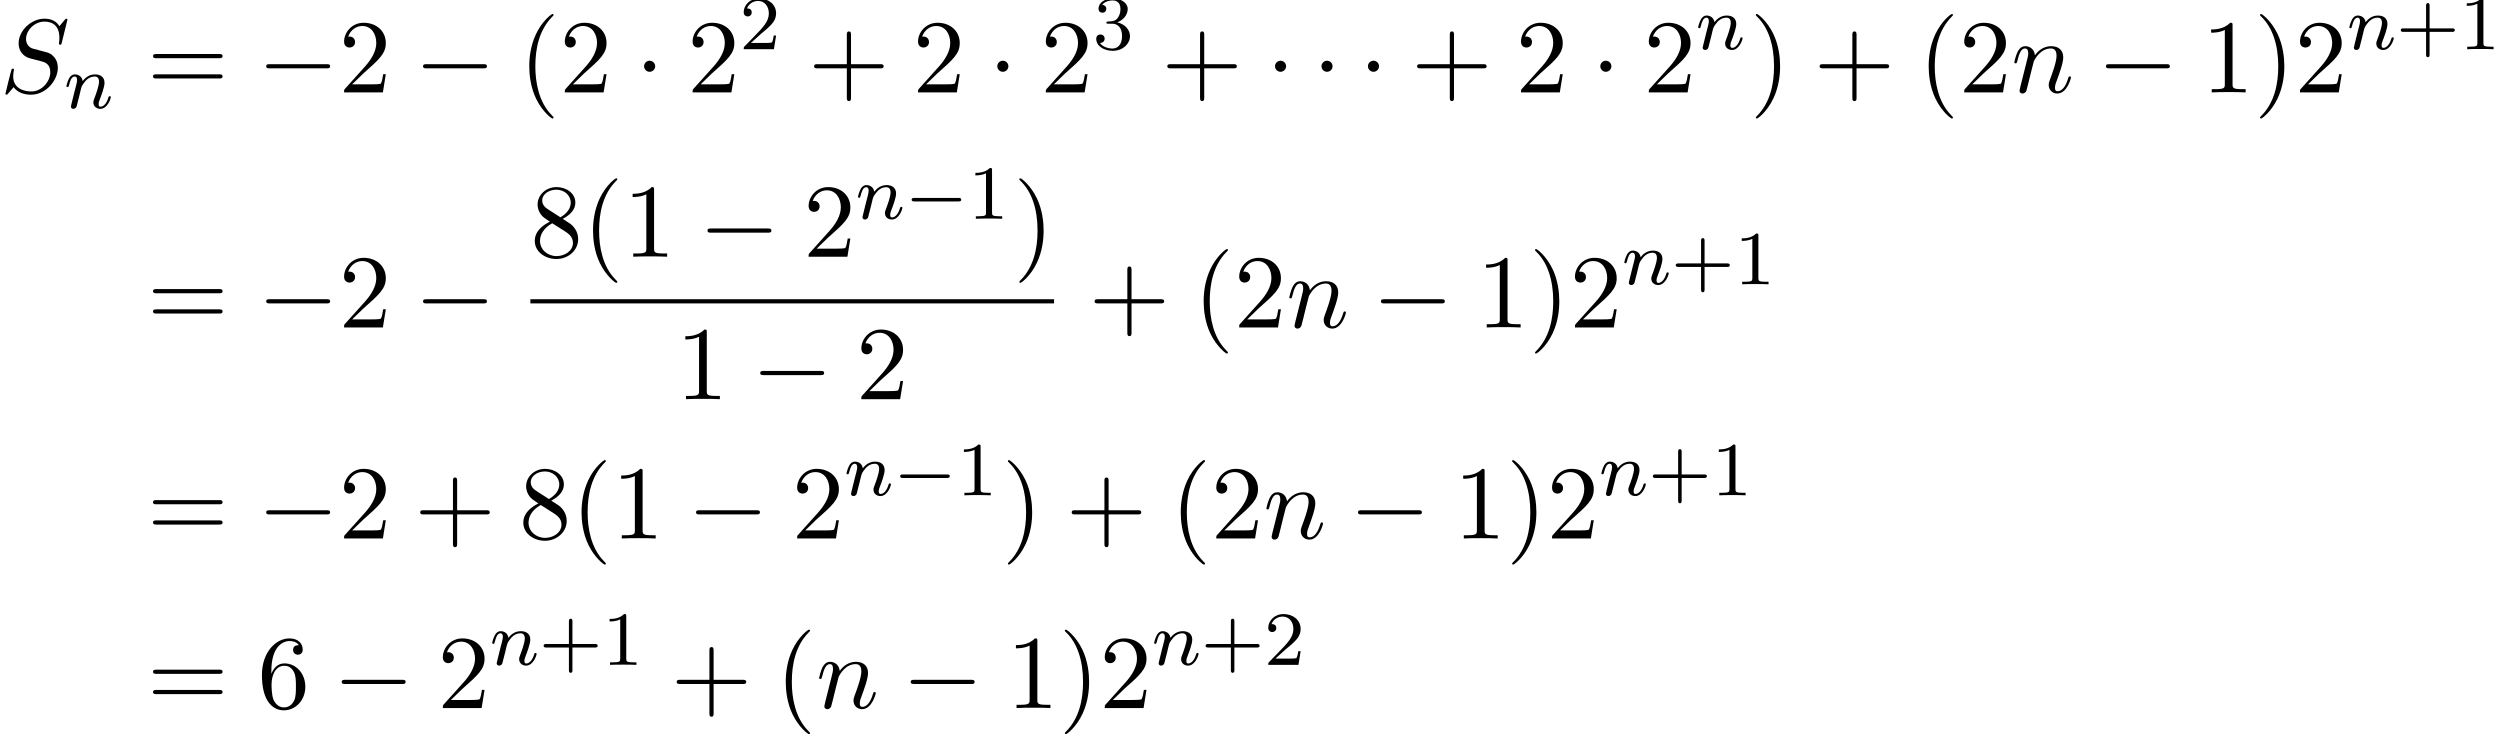 <?xml version='1.0' encoding='UTF-8'?>
<!-- This file was generated by dvisvgm 2.13.3 -->
<svg version='1.1' xmlns='http://www.w3.org/2000/svg' xmlns:xlink='http://www.w3.org/1999/xlink' width='260.842pt' height='76.601pt' viewBox='102.456 83.61 260.842 76.601'>
<defs>
<path id='g0-0' d='M5.571-1.809C5.699-1.809 5.874-1.809 5.874-1.993S5.699-2.176 5.571-2.176H1.004C.877-2.176 .701-2.176 .701-1.993S.877-1.809 1.004-1.809H5.571Z'/>
<path id='g2-110' d='M1.594-1.307C1.618-1.427 1.698-1.73 1.722-1.849C1.833-2.279 1.833-2.287 2.016-2.55C2.279-2.941 2.654-3.292 3.188-3.292C3.475-3.292 3.642-3.124 3.642-2.75C3.642-2.311 3.308-1.403 3.156-1.012C3.053-.749 3.053-.701 3.053-.598C3.053-.143 3.427 .08 3.77 .08C4.551 .08 4.878-1.036 4.878-1.14C4.878-1.219 4.814-1.243 4.758-1.243C4.663-1.243 4.647-1.188 4.623-1.108C4.431-.454 4.097-.143 3.794-.143C3.666-.143 3.602-.223 3.602-.406S3.666-.765 3.746-.964C3.866-1.267 4.216-2.184 4.216-2.63C4.216-3.228 3.802-3.515 3.228-3.515C2.582-3.515 2.168-3.124 1.937-2.821C1.881-3.26 1.53-3.515 1.124-3.515C.837-3.515 .638-3.332 .51-3.084C.319-2.71 .239-2.311 .239-2.295C.239-2.224 .295-2.192 .359-2.192C.462-2.192 .47-2.224 .526-2.431C.622-2.821 .765-3.292 1.1-3.292C1.307-3.292 1.355-3.092 1.355-2.917C1.355-2.774 1.315-2.622 1.251-2.359C1.235-2.295 1.116-1.825 1.084-1.714L.789-.518C.757-.399 .709-.199 .709-.167C.709 .016 .861 .08 .964 .08C1.108 .08 1.227-.016 1.283-.112C1.307-.159 1.371-.43 1.411-.598L1.594-1.307Z'/>
<path id='g3-83' d='M7.036-7.582C7.036-7.615 7.015-7.691 6.916-7.691C6.862-7.691 6.851-7.68 6.72-7.527L6.196-6.905C5.913-7.418 5.345-7.691 4.636-7.691C3.251-7.691 1.942-6.436 1.942-5.116C1.942-4.233 2.52-3.731 3.076-3.567L4.244-3.262C4.647-3.164 5.247-3 5.247-2.105C5.247-1.124 4.353-.098 3.284-.098C2.585-.098 1.375-.338 1.375-1.691C1.375-1.953 1.429-2.215 1.44-2.28C1.451-2.324 1.462-2.335 1.462-2.356C1.462-2.465 1.385-2.476 1.331-2.476S1.255-2.465 1.222-2.433C1.178-2.389 .567 .098 .567 .131C.567 .196 .622 .24 .687 .24C.742 .24 .753 .229 .884 .076L1.418-.545C1.887 .087 2.629 .24 3.262 .24C4.745 .24 6.033-1.211 6.033-2.564C6.033-3.316 5.662-3.687 5.498-3.84C5.247-4.091 5.084-4.135 4.113-4.385C3.873-4.451 3.48-4.56 3.382-4.582C3.087-4.68 2.716-4.996 2.716-5.575C2.716-6.458 3.589-7.385 4.625-7.385C5.531-7.385 6.196-6.916 6.196-5.695C6.196-5.345 6.153-5.149 6.153-5.084C6.153-5.073 6.153-4.975 6.284-4.975C6.393-4.975 6.404-5.007 6.447-5.193L7.036-7.582Z'/>
<path id='g3-110' d='M.96-.644C.927-.48 .862-.229 .862-.175C.862 .022 1.015 .12 1.178 .12C1.309 .12 1.505 .033 1.582-.185C1.593-.207 1.724-.72 1.789-.993L2.029-1.975C2.095-2.215 2.16-2.455 2.215-2.705C2.258-2.891 2.345-3.207 2.356-3.251C2.52-3.589 3.098-4.582 4.135-4.582C4.625-4.582 4.724-4.178 4.724-3.818C4.724-3.142 4.189-1.745 4.015-1.276C3.916-1.025 3.905-.895 3.905-.775C3.905-.262 4.287 .12 4.8 .12C5.825 .12 6.229-1.473 6.229-1.56C6.229-1.669 6.131-1.669 6.098-1.669C5.989-1.669 5.989-1.636 5.935-1.473C5.716-.731 5.356-.12 4.822-.12C4.636-.12 4.56-.229 4.56-.48C4.56-.753 4.658-1.015 4.756-1.255C4.964-1.833 5.422-3.033 5.422-3.655C5.422-4.385 4.953-4.822 4.167-4.822C3.185-4.822 2.651-4.124 2.465-3.873C2.411-4.484 1.964-4.822 1.462-4.822S.753-4.396 .644-4.2C.469-3.829 .316-3.185 .316-3.142C.316-3.033 .425-3.033 .447-3.033C.556-3.033 .567-3.044 .633-3.284C.818-4.058 1.036-4.582 1.429-4.582C1.647-4.582 1.767-4.44 1.767-4.08C1.767-3.851 1.735-3.731 1.593-3.164L.96-.644Z'/>
<path id='g5-40' d='M3.611 2.618C3.611 2.585 3.611 2.564 3.425 2.378C2.062 1.004 1.713-1.058 1.713-2.727C1.713-4.625 2.127-6.524 3.469-7.887C3.611-8.018 3.611-8.04 3.611-8.073C3.611-8.149 3.567-8.182 3.502-8.182C3.393-8.182 2.411-7.44 1.767-6.055C1.211-4.855 1.08-3.644 1.08-2.727C1.08-1.876 1.2-.556 1.8 .676C2.455 2.018 3.393 2.727 3.502 2.727C3.567 2.727 3.611 2.695 3.611 2.618Z'/>
<path id='g5-41' d='M3.153-2.727C3.153-3.578 3.033-4.898 2.433-6.131C1.778-7.473 .84-8.182 .731-8.182C.665-8.182 .622-8.138 .622-8.073C.622-8.04 .622-8.018 .829-7.822C1.898-6.742 2.52-5.007 2.52-2.727C2.52-.862 2.116 1.058 .764 2.433C.622 2.564 .622 2.585 .622 2.618C.622 2.684 .665 2.727 .731 2.727C.84 2.727 1.822 1.985 2.465 .6C3.022-.6 3.153-1.811 3.153-2.727Z'/>
<path id='g5-43' d='M4.462-2.509H7.505C7.658-2.509 7.865-2.509 7.865-2.727S7.658-2.945 7.505-2.945H4.462V-6C4.462-6.153 4.462-6.36 4.244-6.36S4.025-6.153 4.025-6V-2.945H.971C.818-2.945 .611-2.945 .611-2.727S.818-2.509 .971-2.509H4.025V.545C4.025 .698 4.025 .905 4.244 .905S4.462 .698 4.462 .545V-2.509Z'/>
<path id='g5-49' d='M3.207-6.982C3.207-7.244 3.207-7.265 2.956-7.265C2.28-6.567 1.32-6.567 .971-6.567V-6.229C1.189-6.229 1.833-6.229 2.4-6.513V-.862C2.4-.469 2.367-.338 1.385-.338H1.036V0C1.418-.033 2.367-.033 2.804-.033S4.189-.033 4.571 0V-.338H4.222C3.24-.338 3.207-.458 3.207-.862V-6.982Z'/>
<path id='g5-50' d='M1.385-.84L2.542-1.964C4.244-3.469 4.898-4.058 4.898-5.149C4.898-6.393 3.916-7.265 2.585-7.265C1.353-7.265 .545-6.262 .545-5.291C.545-4.68 1.091-4.68 1.124-4.68C1.309-4.68 1.691-4.811 1.691-5.258C1.691-5.542 1.495-5.825 1.113-5.825C1.025-5.825 1.004-5.825 .971-5.815C1.222-6.524 1.811-6.927 2.444-6.927C3.436-6.927 3.905-6.044 3.905-5.149C3.905-4.276 3.36-3.415 2.76-2.738L.665-.404C.545-.284 .545-.262 .545 0H4.593L4.898-1.898H4.625C4.571-1.571 4.495-1.091 4.385-.927C4.309-.84 3.589-.84 3.349-.84H1.385Z'/>
<path id='g5-54' d='M1.44-3.578V-3.84C1.44-6.6 2.793-6.993 3.349-6.993C3.611-6.993 4.069-6.927 4.309-6.556C4.145-6.556 3.709-6.556 3.709-6.065C3.709-5.727 3.971-5.564 4.211-5.564C4.385-5.564 4.713-5.662 4.713-6.087C4.713-6.742 4.233-7.265 3.327-7.265C1.931-7.265 .458-5.858 .458-3.447C.458-.535 1.724 .24 2.738 .24C3.949 .24 4.985-.785 4.985-2.225C4.985-3.611 4.015-4.658 2.804-4.658C2.062-4.658 1.658-4.102 1.44-3.578ZM2.738-.065C2.051-.065 1.724-.72 1.658-.884C1.462-1.396 1.462-2.269 1.462-2.465C1.462-3.316 1.811-4.407 2.793-4.407C2.967-4.407 3.469-4.407 3.807-3.731C4.004-3.327 4.004-2.771 4.004-2.236C4.004-1.713 4.004-1.167 3.818-.775C3.491-.12 2.989-.065 2.738-.065Z'/>
<path id='g5-56' d='M1.778-4.985C1.276-5.313 1.233-5.684 1.233-5.869C1.233-6.535 1.942-6.993 2.716-6.993C3.513-6.993 4.211-6.425 4.211-5.64C4.211-5.018 3.785-4.495 3.131-4.113L1.778-4.985ZM3.371-3.949C4.156-4.353 4.691-4.92 4.691-5.64C4.691-6.644 3.72-7.265 2.727-7.265C1.636-7.265 .753-6.458 .753-5.444C.753-5.247 .775-4.756 1.233-4.244C1.353-4.113 1.756-3.84 2.029-3.655C1.396-3.338 .458-2.727 .458-1.647C.458-.491 1.571 .24 2.716 .24C3.949 .24 4.985-.665 4.985-1.833C4.985-2.225 4.865-2.716 4.451-3.175C4.244-3.404 4.069-3.513 3.371-3.949ZM2.28-3.491L3.622-2.64C3.927-2.433 4.44-2.105 4.44-1.44C4.44-.633 3.622-.065 2.727-.065C1.789-.065 1.004-.742 1.004-1.647C1.004-2.28 1.353-2.978 2.28-3.491Z'/>
<path id='g5-61' d='M7.495-3.567C7.658-3.567 7.865-3.567 7.865-3.785S7.658-4.004 7.505-4.004H.971C.818-4.004 .611-4.004 .611-3.785S.818-3.567 .982-3.567H7.495ZM7.505-1.451C7.658-1.451 7.865-1.451 7.865-1.669S7.658-1.887 7.495-1.887H.982C.818-1.887 .611-1.887 .611-1.669S.818-1.451 .971-1.451H7.505Z'/>
<path id='g1-0' d='M7.189-2.509C7.375-2.509 7.571-2.509 7.571-2.727S7.375-2.945 7.189-2.945H1.287C1.102-2.945 .905-2.945 .905-2.727S1.102-2.509 1.287-2.509H7.189Z'/>
<path id='g1-1' d='M2.095-2.727C2.095-3.044 1.833-3.305 1.516-3.305S.938-3.044 .938-2.727S1.2-2.149 1.516-2.149S2.095-2.411 2.095-2.727Z'/>
<path id='g4-43' d='M3.475-1.809H5.818C5.93-1.809 6.105-1.809 6.105-1.993S5.93-2.176 5.818-2.176H3.475V-4.527C3.475-4.639 3.475-4.814 3.292-4.814S3.108-4.639 3.108-4.527V-2.176H.757C.646-2.176 .47-2.176 .47-1.993S.646-1.809 .757-1.809H3.108V.542C3.108 .654 3.108 .829 3.292 .829S3.475 .654 3.475 .542V-1.809Z'/>
<path id='g4-49' d='M2.503-5.077C2.503-5.292 2.487-5.3 2.271-5.3C1.945-4.981 1.522-4.79 .765-4.79V-4.527C.98-4.527 1.411-4.527 1.873-4.742V-.654C1.873-.359 1.849-.263 1.092-.263H.813V0C1.14-.024 1.825-.024 2.184-.024S3.236-.024 3.563 0V-.263H3.284C2.527-.263 2.503-.359 2.503-.654V-5.077Z'/>
<path id='g4-50' d='M2.248-1.626C2.375-1.745 2.71-2.008 2.837-2.12C3.332-2.574 3.802-3.013 3.802-3.738C3.802-4.686 3.005-5.3 2.008-5.3C1.052-5.3 .422-4.575 .422-3.866C.422-3.475 .733-3.419 .845-3.419C1.012-3.419 1.259-3.539 1.259-3.842C1.259-4.256 .861-4.256 .765-4.256C.996-4.838 1.53-5.037 1.921-5.037C2.662-5.037 3.045-4.407 3.045-3.738C3.045-2.909 2.463-2.303 1.522-1.339L.518-.303C.422-.215 .422-.199 .422 0H3.571L3.802-1.427H3.555C3.531-1.267 3.467-.869 3.371-.717C3.324-.654 2.718-.654 2.59-.654H1.172L2.248-1.626Z'/>
<path id='g4-51' d='M2.016-2.662C2.646-2.662 3.045-2.2 3.045-1.363C3.045-.367 2.479-.072 2.056-.072C1.618-.072 1.02-.231 .741-.654C1.028-.654 1.227-.837 1.227-1.1C1.227-1.355 1.044-1.538 .789-1.538C.574-1.538 .351-1.403 .351-1.084C.351-.327 1.164 .167 2.072 .167C3.132 .167 3.873-.566 3.873-1.363C3.873-2.024 3.347-2.63 2.534-2.805C3.164-3.029 3.634-3.571 3.634-4.208S2.917-5.3 2.088-5.3C1.235-5.3 .59-4.838 .59-4.232C.59-3.937 .789-3.81 .996-3.81C1.243-3.81 1.403-3.985 1.403-4.216C1.403-4.511 1.148-4.623 .972-4.631C1.307-5.069 1.921-5.093 2.064-5.093C2.271-5.093 2.877-5.029 2.877-4.208C2.877-3.65 2.646-3.316 2.534-3.188C2.295-2.941 2.112-2.925 1.626-2.893C1.474-2.885 1.411-2.877 1.411-2.774C1.411-2.662 1.482-2.662 1.618-2.662H2.016Z'/>
</defs>
<g id='page1'>
<use x='102.456' y='93.25' xlink:href='#g3-83'/>
<use x='109.145' y='94.887' xlink:href='#g2-110'/>
<use x='117.812' y='93.25' xlink:href='#g5-61'/>
<use x='129.327' y='93.25' xlink:href='#g1-0'/>
<use x='137.812' y='93.25' xlink:href='#g5-50'/>
<use x='145.69' y='93.25' xlink:href='#g1-0'/>
<use x='156.599' y='93.25' xlink:href='#g5-40'/>
<use x='160.842' y='93.25' xlink:href='#g5-50'/>
<use x='168.721' y='93.25' xlink:href='#g1-1'/>
<use x='174.175' y='93.25' xlink:href='#g5-50'/>
<use x='179.63' y='88.746' xlink:href='#g4-50'/>
<use x='186.786' y='93.25' xlink:href='#g5-43'/>
<use x='197.695' y='93.25' xlink:href='#g5-50'/>
<use x='205.574' y='93.25' xlink:href='#g1-1'/>
<use x='211.029' y='93.25' xlink:href='#g5-50'/>
<use x='216.483' y='88.746' xlink:href='#g4-51'/>
<use x='223.64' y='93.25' xlink:href='#g5-43'/>
<use x='234.549' y='93.25' xlink:href='#g1-1'/>
<use x='239.397' y='93.25' xlink:href='#g1-1'/>
<use x='244.246' y='93.25' xlink:href='#g1-1'/>
<use x='249.7' y='93.25' xlink:href='#g5-43'/>
<use x='260.609' y='93.25' xlink:href='#g5-50'/>
<use x='268.488' y='93.25' xlink:href='#g1-1'/>
<use x='273.943' y='93.25' xlink:href='#g5-50'/>
<use x='279.397' y='88.746' xlink:href='#g2-110'/>
<use x='285.033' y='93.25' xlink:href='#g5-41'/>
<use x='291.7' y='93.25' xlink:href='#g5-43'/>
<use x='302.609' y='93.25' xlink:href='#g5-40'/>
<use x='306.852' y='93.25' xlink:href='#g5-50'/>
<use x='312.306' y='93.25' xlink:href='#g3-110'/>
<use x='321.278' y='93.25' xlink:href='#g1-0'/>
<use x='332.187' y='93.25' xlink:href='#g5-49'/>
<use x='337.642' y='93.25' xlink:href='#g5-41'/>
<use x='341.884' y='93.25' xlink:href='#g5-50'/>
<use x='347.339' y='88.746' xlink:href='#g2-110'/>
<use x='352.477' y='88.746' xlink:href='#g4-43'/>
<use x='359.064' y='88.746' xlink:href='#g4-49'/>
<use x='117.812' y='117.775' xlink:href='#g5-61'/>
<use x='129.327' y='117.775' xlink:href='#g1-0'/>
<use x='137.812' y='117.775' xlink:href='#g5-50'/>
<use x='145.69' y='117.775' xlink:href='#g1-0'/>
<use x='157.795' y='110.395' xlink:href='#g5-56'/>
<use x='163.25' y='110.395' xlink:href='#g5-40'/>
<use x='167.492' y='110.395' xlink:href='#g5-49'/>
<use x='175.371' y='110.395' xlink:href='#g1-0'/>
<use x='186.28' y='110.395' xlink:href='#g5-50'/>
<use x='191.734' y='106.436' xlink:href='#g2-110'/>
<use x='196.873' y='106.436' xlink:href='#g0-0'/>
<use x='203.459' y='106.436' xlink:href='#g4-49'/>
<use x='208.191' y='110.395' xlink:href='#g5-41'/>
<rect x='157.795' y='114.83' height='.436' width='54.639'/>
<use x='172.993' y='125.258' xlink:href='#g5-49'/>
<use x='180.872' y='125.258' xlink:href='#g1-0'/>
<use x='191.781' y='125.258' xlink:href='#g5-50'/>
<use x='216.054' y='117.775' xlink:href='#g5-43'/>
<use x='226.963' y='117.775' xlink:href='#g5-40'/>
<use x='231.205' y='117.775' xlink:href='#g5-50'/>
<use x='236.66' y='117.775' xlink:href='#g3-110'/>
<use x='245.632' y='117.775' xlink:href='#g1-0'/>
<use x='256.541' y='117.775' xlink:href='#g5-49'/>
<use x='261.995' y='117.775' xlink:href='#g5-41'/>
<use x='266.238' y='117.775' xlink:href='#g5-50'/>
<use x='271.692' y='113.271' xlink:href='#g2-110'/>
<use x='276.831' y='113.271' xlink:href='#g4-43'/>
<use x='283.417' y='113.271' xlink:href='#g4-49'/>
<use x='117.812' y='139.793' xlink:href='#g5-61'/>
<use x='129.327' y='139.793' xlink:href='#g1-0'/>
<use x='137.812' y='139.793' xlink:href='#g5-50'/>
<use x='145.69' y='139.793' xlink:href='#g5-43'/>
<use x='156.599' y='139.793' xlink:href='#g5-56'/>
<use x='162.054' y='139.793' xlink:href='#g5-40'/>
<use x='166.296' y='139.793' xlink:href='#g5-49'/>
<use x='174.175' y='139.793' xlink:href='#g1-0'/>
<use x='185.084' y='139.793' xlink:href='#g5-50'/>
<use x='190.539' y='135.289' xlink:href='#g2-110'/>
<use x='195.677' y='135.289' xlink:href='#g0-0'/>
<use x='202.264' y='135.289' xlink:href='#g4-49'/>
<use x='206.996' y='139.793' xlink:href='#g5-41'/>
<use x='213.663' y='139.793' xlink:href='#g5-43'/>
<use x='224.572' y='139.793' xlink:href='#g5-40'/>
<use x='228.814' y='139.793' xlink:href='#g5-50'/>
<use x='234.269' y='139.793' xlink:href='#g3-110'/>
<use x='243.241' y='139.793' xlink:href='#g1-0'/>
<use x='254.15' y='139.793' xlink:href='#g5-49'/>
<use x='259.604' y='139.793' xlink:href='#g5-41'/>
<use x='263.847' y='139.793' xlink:href='#g5-50'/>
<use x='269.301' y='135.289' xlink:href='#g2-110'/>
<use x='274.44' y='135.289' xlink:href='#g4-43'/>
<use x='281.026' y='135.289' xlink:href='#g4-49'/>
<use x='117.812' y='157.484' xlink:href='#g5-61'/>
<use x='129.327' y='157.484' xlink:href='#g5-54'/>
<use x='137.206' y='157.484' xlink:href='#g1-0'/>
<use x='148.115' y='157.484' xlink:href='#g5-50'/>
<use x='153.569' y='152.979' xlink:href='#g2-110'/>
<use x='158.707' y='152.979' xlink:href='#g4-43'/>
<use x='165.294' y='152.979' xlink:href='#g4-49'/>
<use x='172.45' y='157.484' xlink:href='#g5-43'/>
<use x='183.359' y='157.484' xlink:href='#g5-40'/>
<use x='187.602' y='157.484' xlink:href='#g3-110'/>
<use x='196.574' y='157.484' xlink:href='#g1-0'/>
<use x='207.483' y='157.484' xlink:href='#g5-49'/>
<use x='212.938' y='157.484' xlink:href='#g5-41'/>
<use x='217.18' y='157.484' xlink:href='#g5-50'/>
<use x='222.635' y='152.979' xlink:href='#g2-110'/>
<use x='227.773' y='152.979' xlink:href='#g4-43'/>
<use x='234.359' y='152.979' xlink:href='#g4-50'/>
</g>
</svg><!--Rendered by QuickLaTeX.com-->